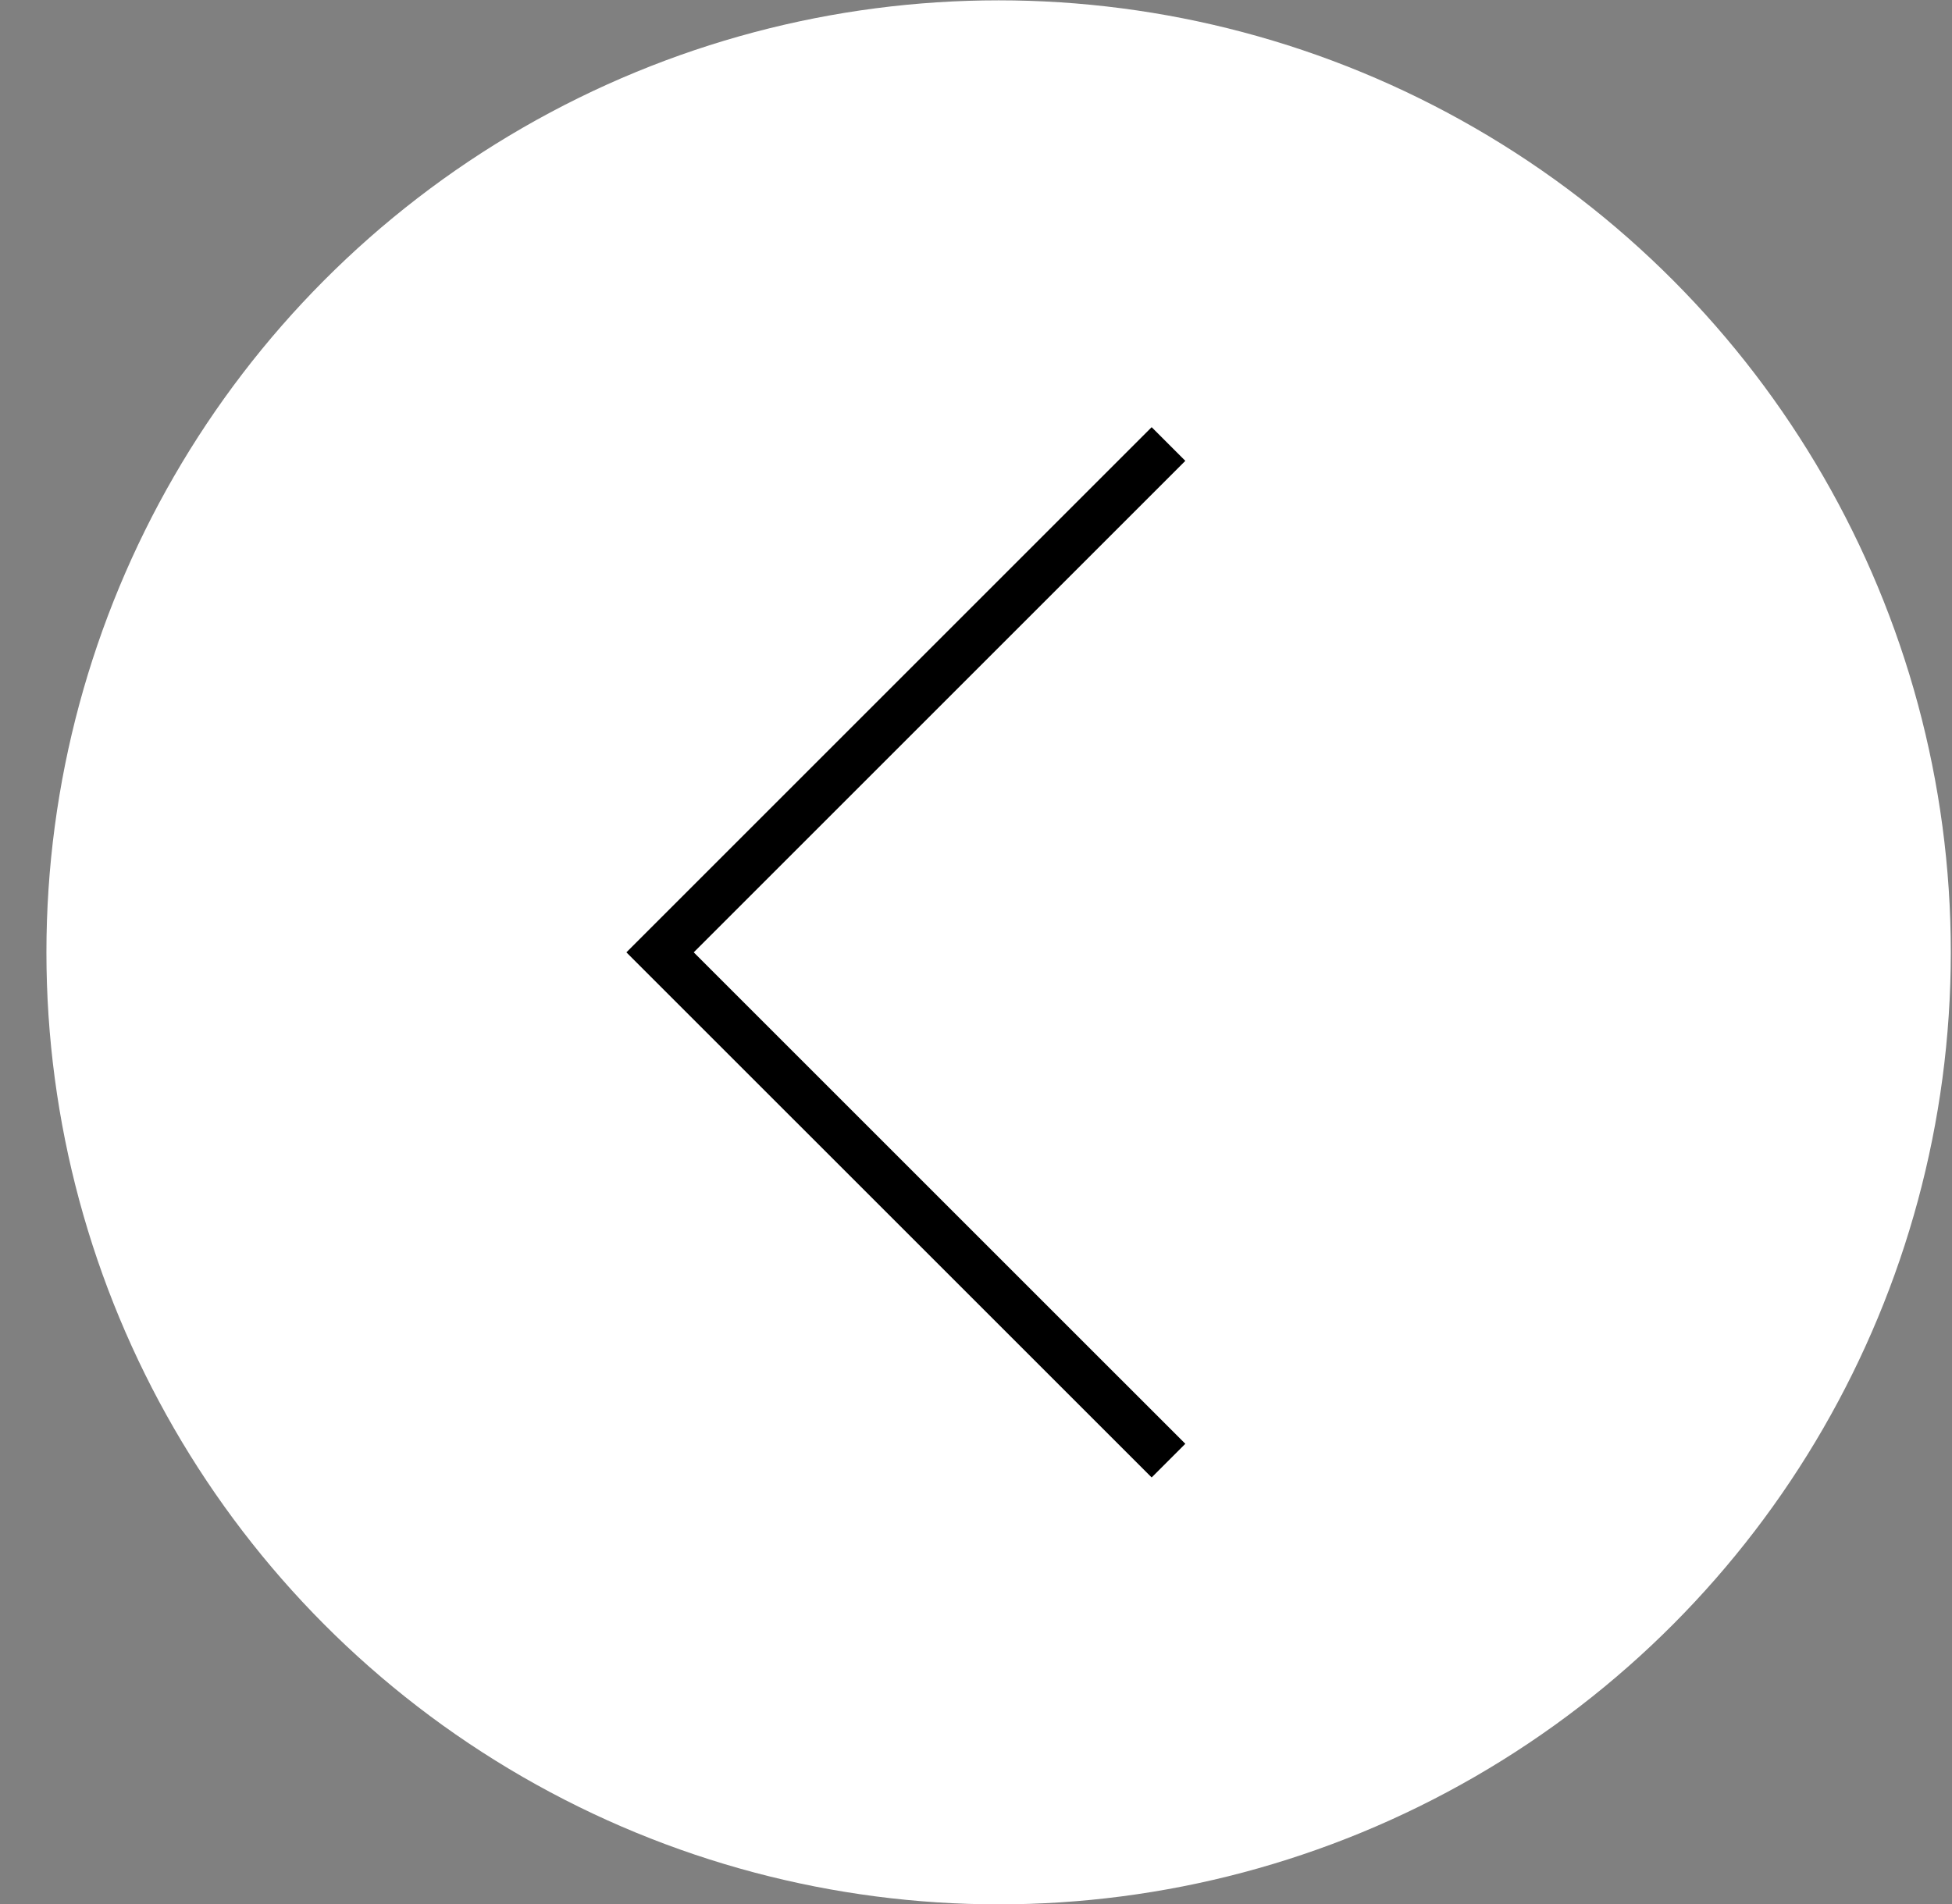 <svg width="41" height="40" viewBox="0 0 41 40" fill="none" xmlns="http://www.w3.org/2000/svg">
<rect x="0" y="0" width="41" height="40" fill="#808080" stroke="none"/>
<circle cx="20.975" cy="20.007" r="20" fill="white"/>
<path d="M24.543 9.328L13.864 20.007L24.543 30.685" stroke="black"/>
</svg>
